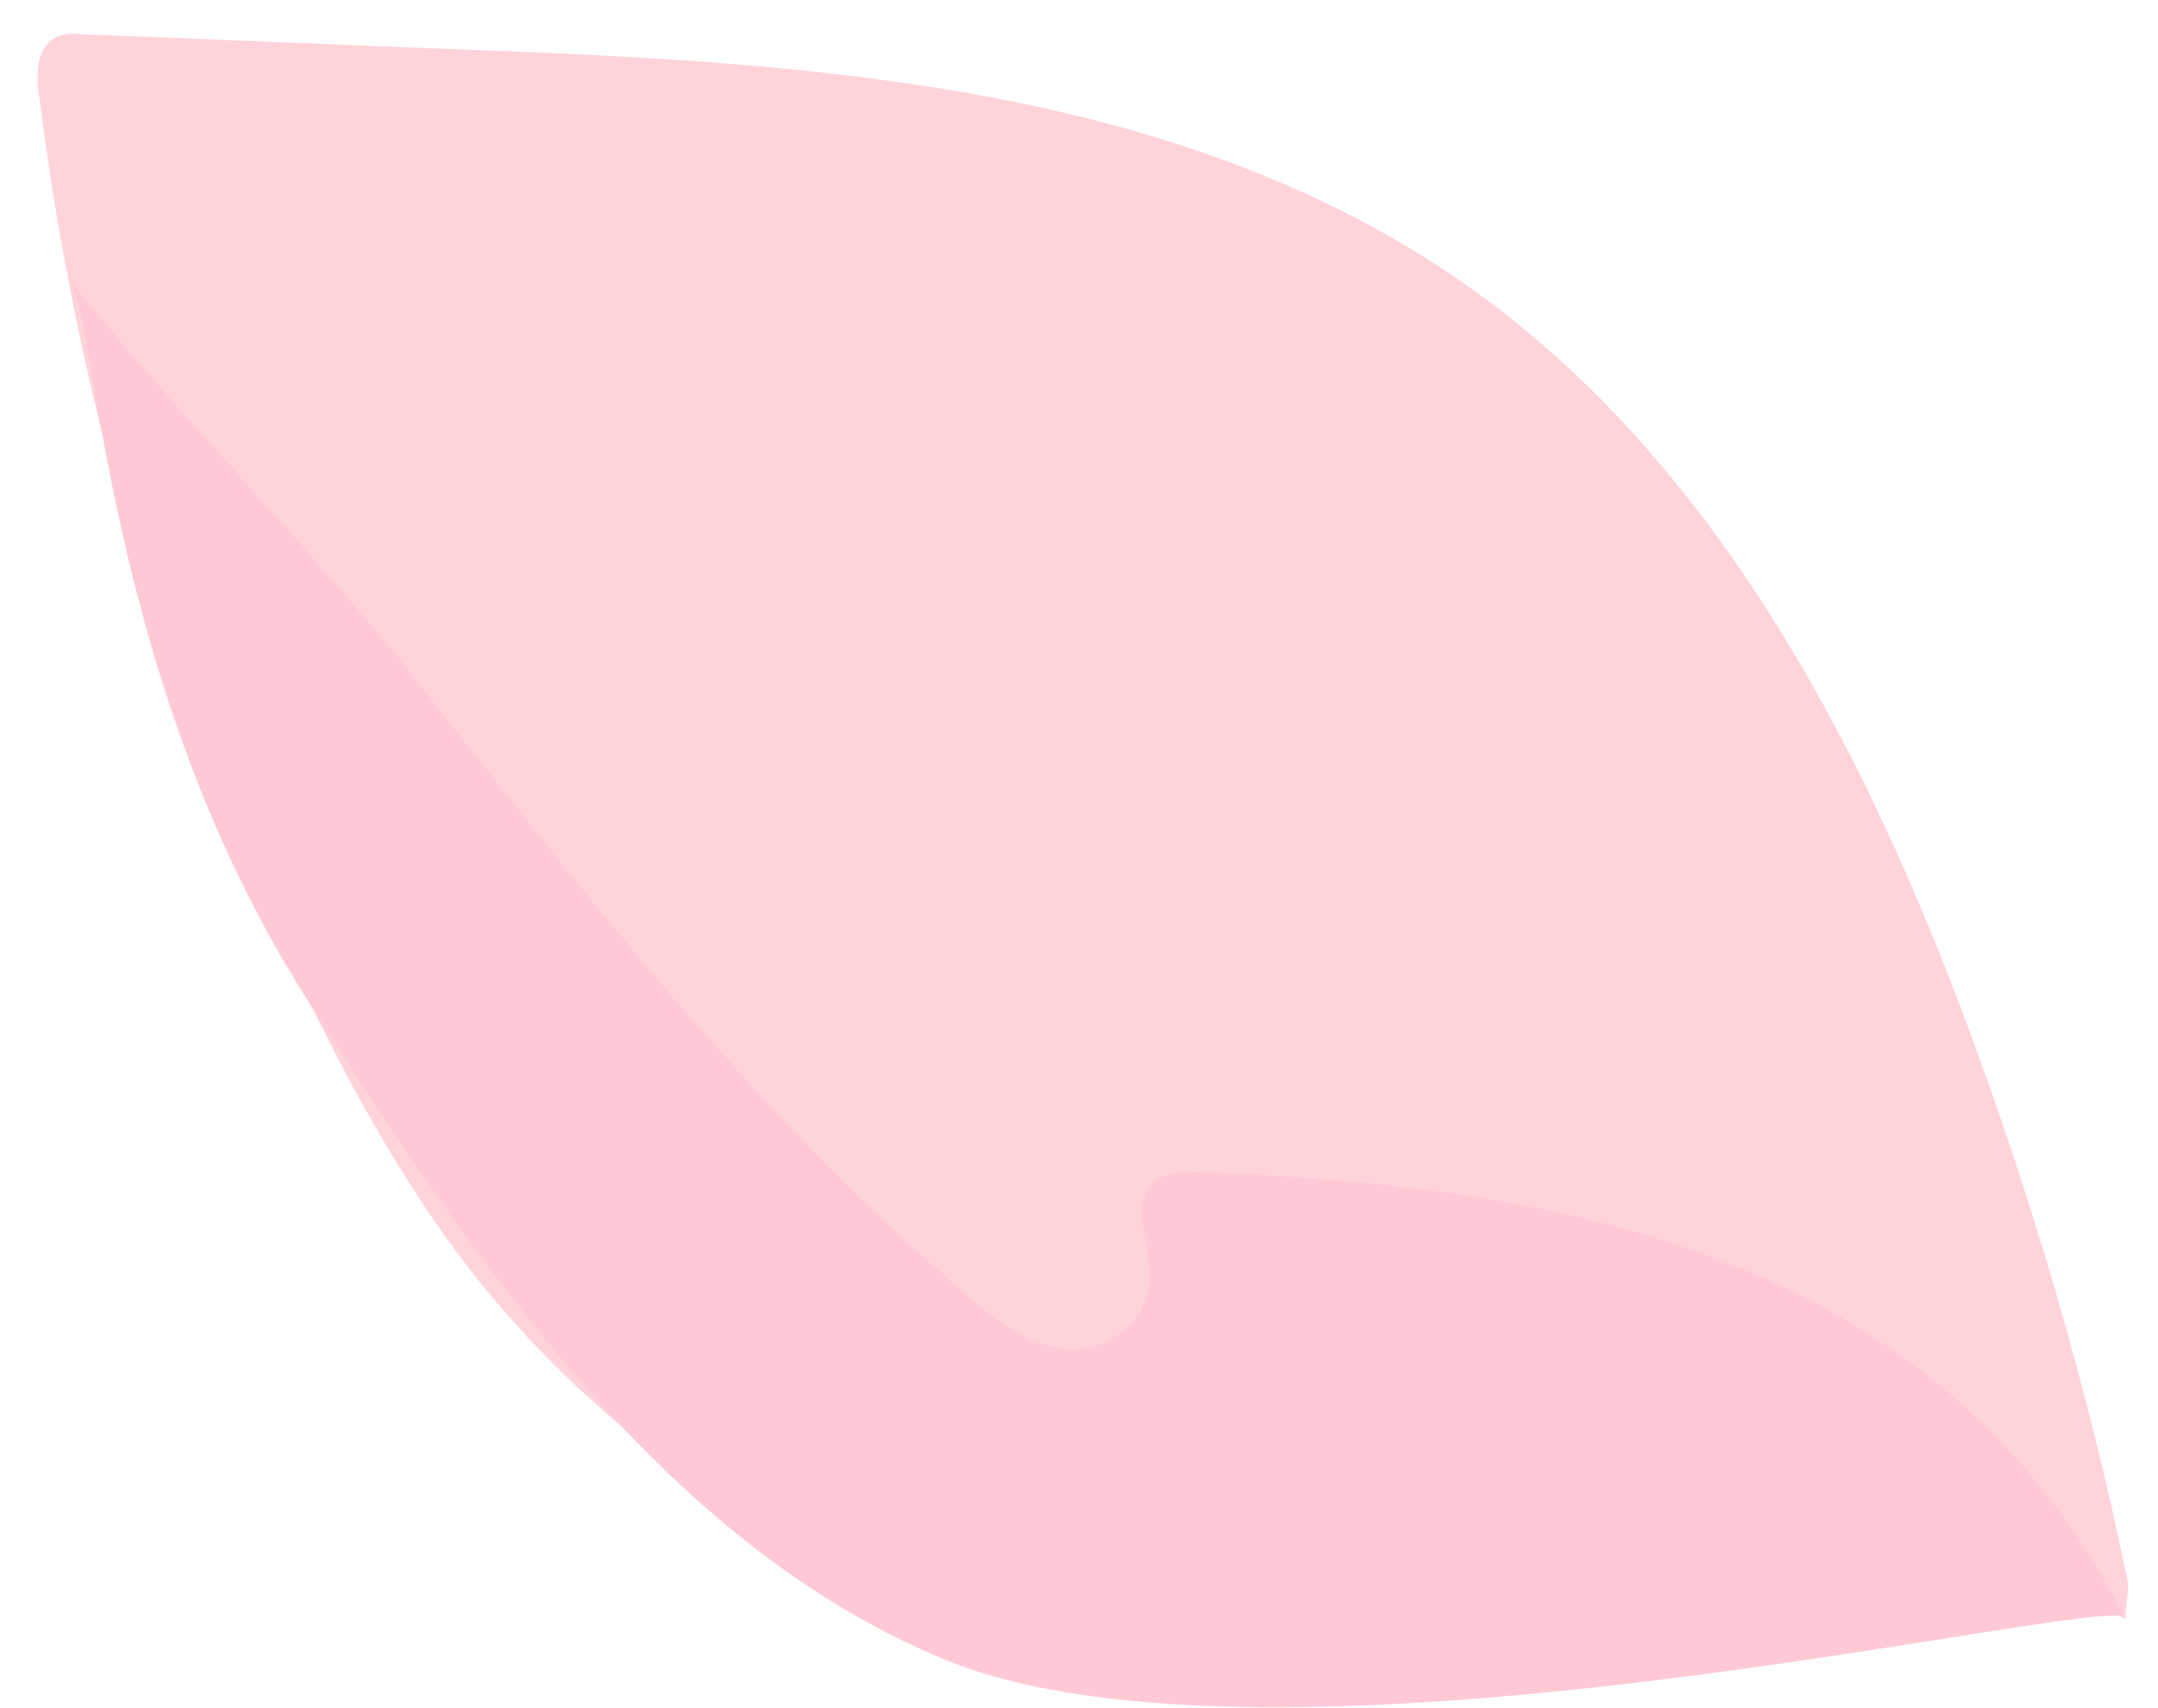<svg width="48" height="38" viewBox="0 0 48 38" fill="none" xmlns="http://www.w3.org/2000/svg">
<g opacity="0.6">
<path d="M47.273 36.01C42.736 33.725 37.436 36.143 32.468 37.004C24.055 38.395 15.013 34.619 9.946 27.564C8.853 26.04 7.925 24.384 7.097 22.728C3.885 16.302 1.765 9.28 0.871 2.125C0.804 1.695 0.804 1.165 1.136 0.9C1.334 0.734 1.632 0.734 1.897 0.767C4.679 0.867 7.462 0.999 10.244 1.099C18.094 1.397 26.407 1.86 32.833 6.498C38.066 10.274 41.312 16.335 43.63 22.463C45.187 26.603 46.445 30.876 47.34 35.248" fill="#FFB6C1"/>
<path d="M47.274 36.01C43.133 27.862 34.721 26.371 26.639 26.073C26.242 26.073 25.778 26.073 25.546 26.438C25.215 26.968 25.579 27.729 25.579 28.392C25.579 29.385 24.619 30.081 23.758 30.015C22.896 29.948 22.102 29.352 21.406 28.723C16.802 24.781 12.927 19.813 9.085 14.911C7.23 12.559 3.388 8.584 1.533 6.199C2.163 6.994 2.295 15.043 6.766 22.131C10.675 28.292 14.848 34.354 20.975 36.904C28.295 39.952 46.545 35.513 47.24 35.977" fill="#FFA6BB"/>
</g>
</svg>
